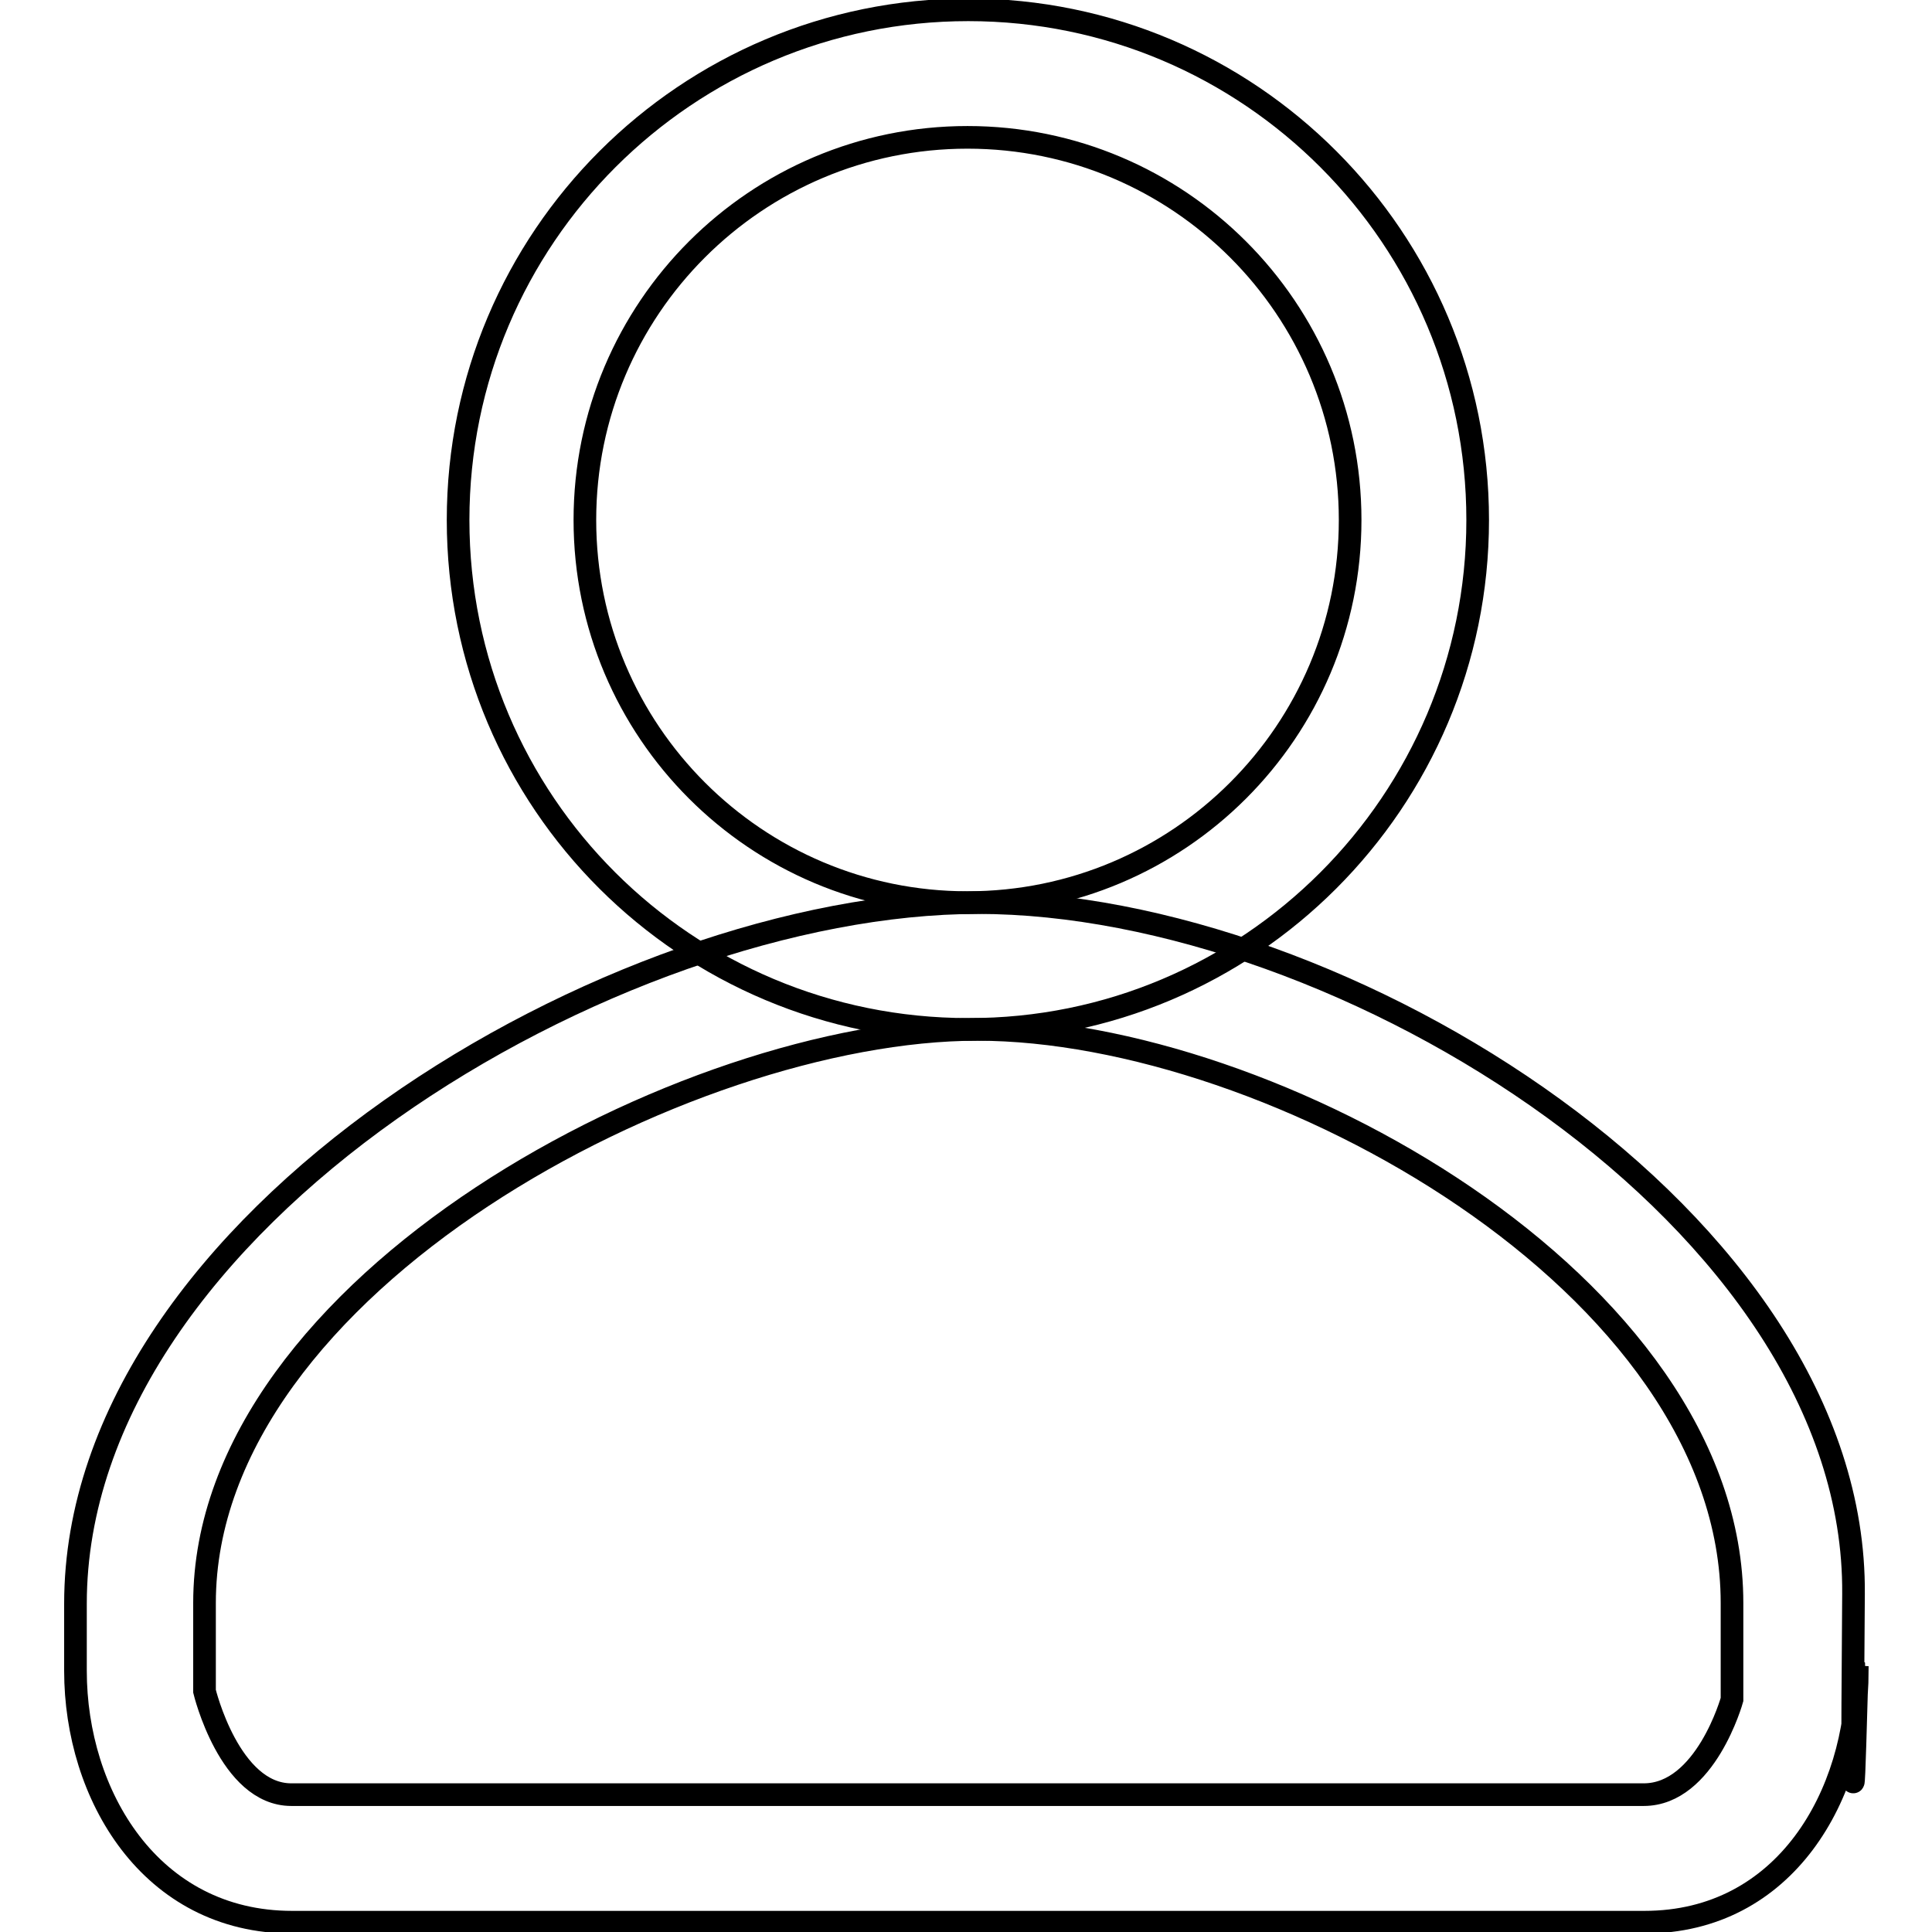 <?xml version="1.0" encoding="utf-8"?>
<!-- Svg Vector Icons : http://www.onlinewebfonts.com/icon -->
<!DOCTYPE svg PUBLIC "-//W3C//DTD SVG 1.1//EN" "http://www.w3.org/Graphics/SVG/1.1/DTD/svg11.dtd">
<svg version="1.1" xmlns="http://www.w3.org/2000/svg" xmlns:xlink="http://www.w3.org/1999/xlink" x="0px" y="0px" viewBox="0 0 256 256" enable-background="new 0 0 256 256" xml:space="preserve">
<g><g><path stroke-width="3" fill-opacity="0" stroke="#000000"  d="M245.6,211.2c0.4-49.4-67.7-91.6-116-91.6C81.4,119.6,10,161.8,10,212.5v8.9c0,16.4,9.9,33.3,28.7,33.3h179.2c18.7,0,28.2-16.9,28.2-33.3C246,221.3,245.2,260.6,245.6,211.2z M229.5,225.2c0,0-3.5,12.6-11.7,12.6H38.6c-8.2,0-11.5-13.7-11.5-13.7s0-3.3,0-11.7c0-42.2,63.9-76,102.4-76c39,0,100,33.8,100,76C229.5,220.9,229.5,225.2,229.5,225.2z"/><path stroke-width="3" fill-opacity="0" stroke="#000000"  d="M195.8,68.9c0-37.3-30.2-67.6-67.5-67.6c-37.3,0-67.6,30.2-67.6,67.6s30.2,67.5,67.6,67.5C165.5,136.5,195.8,106.2,195.8,68.9z M77.5,68.9c0-28,22.7-50.7,50.7-50.7s50.7,22.7,50.7,50.7c0,28-22.7,50.7-50.7,50.7S77.5,96.9,77.5,68.9z"/></g></g>
</svg>